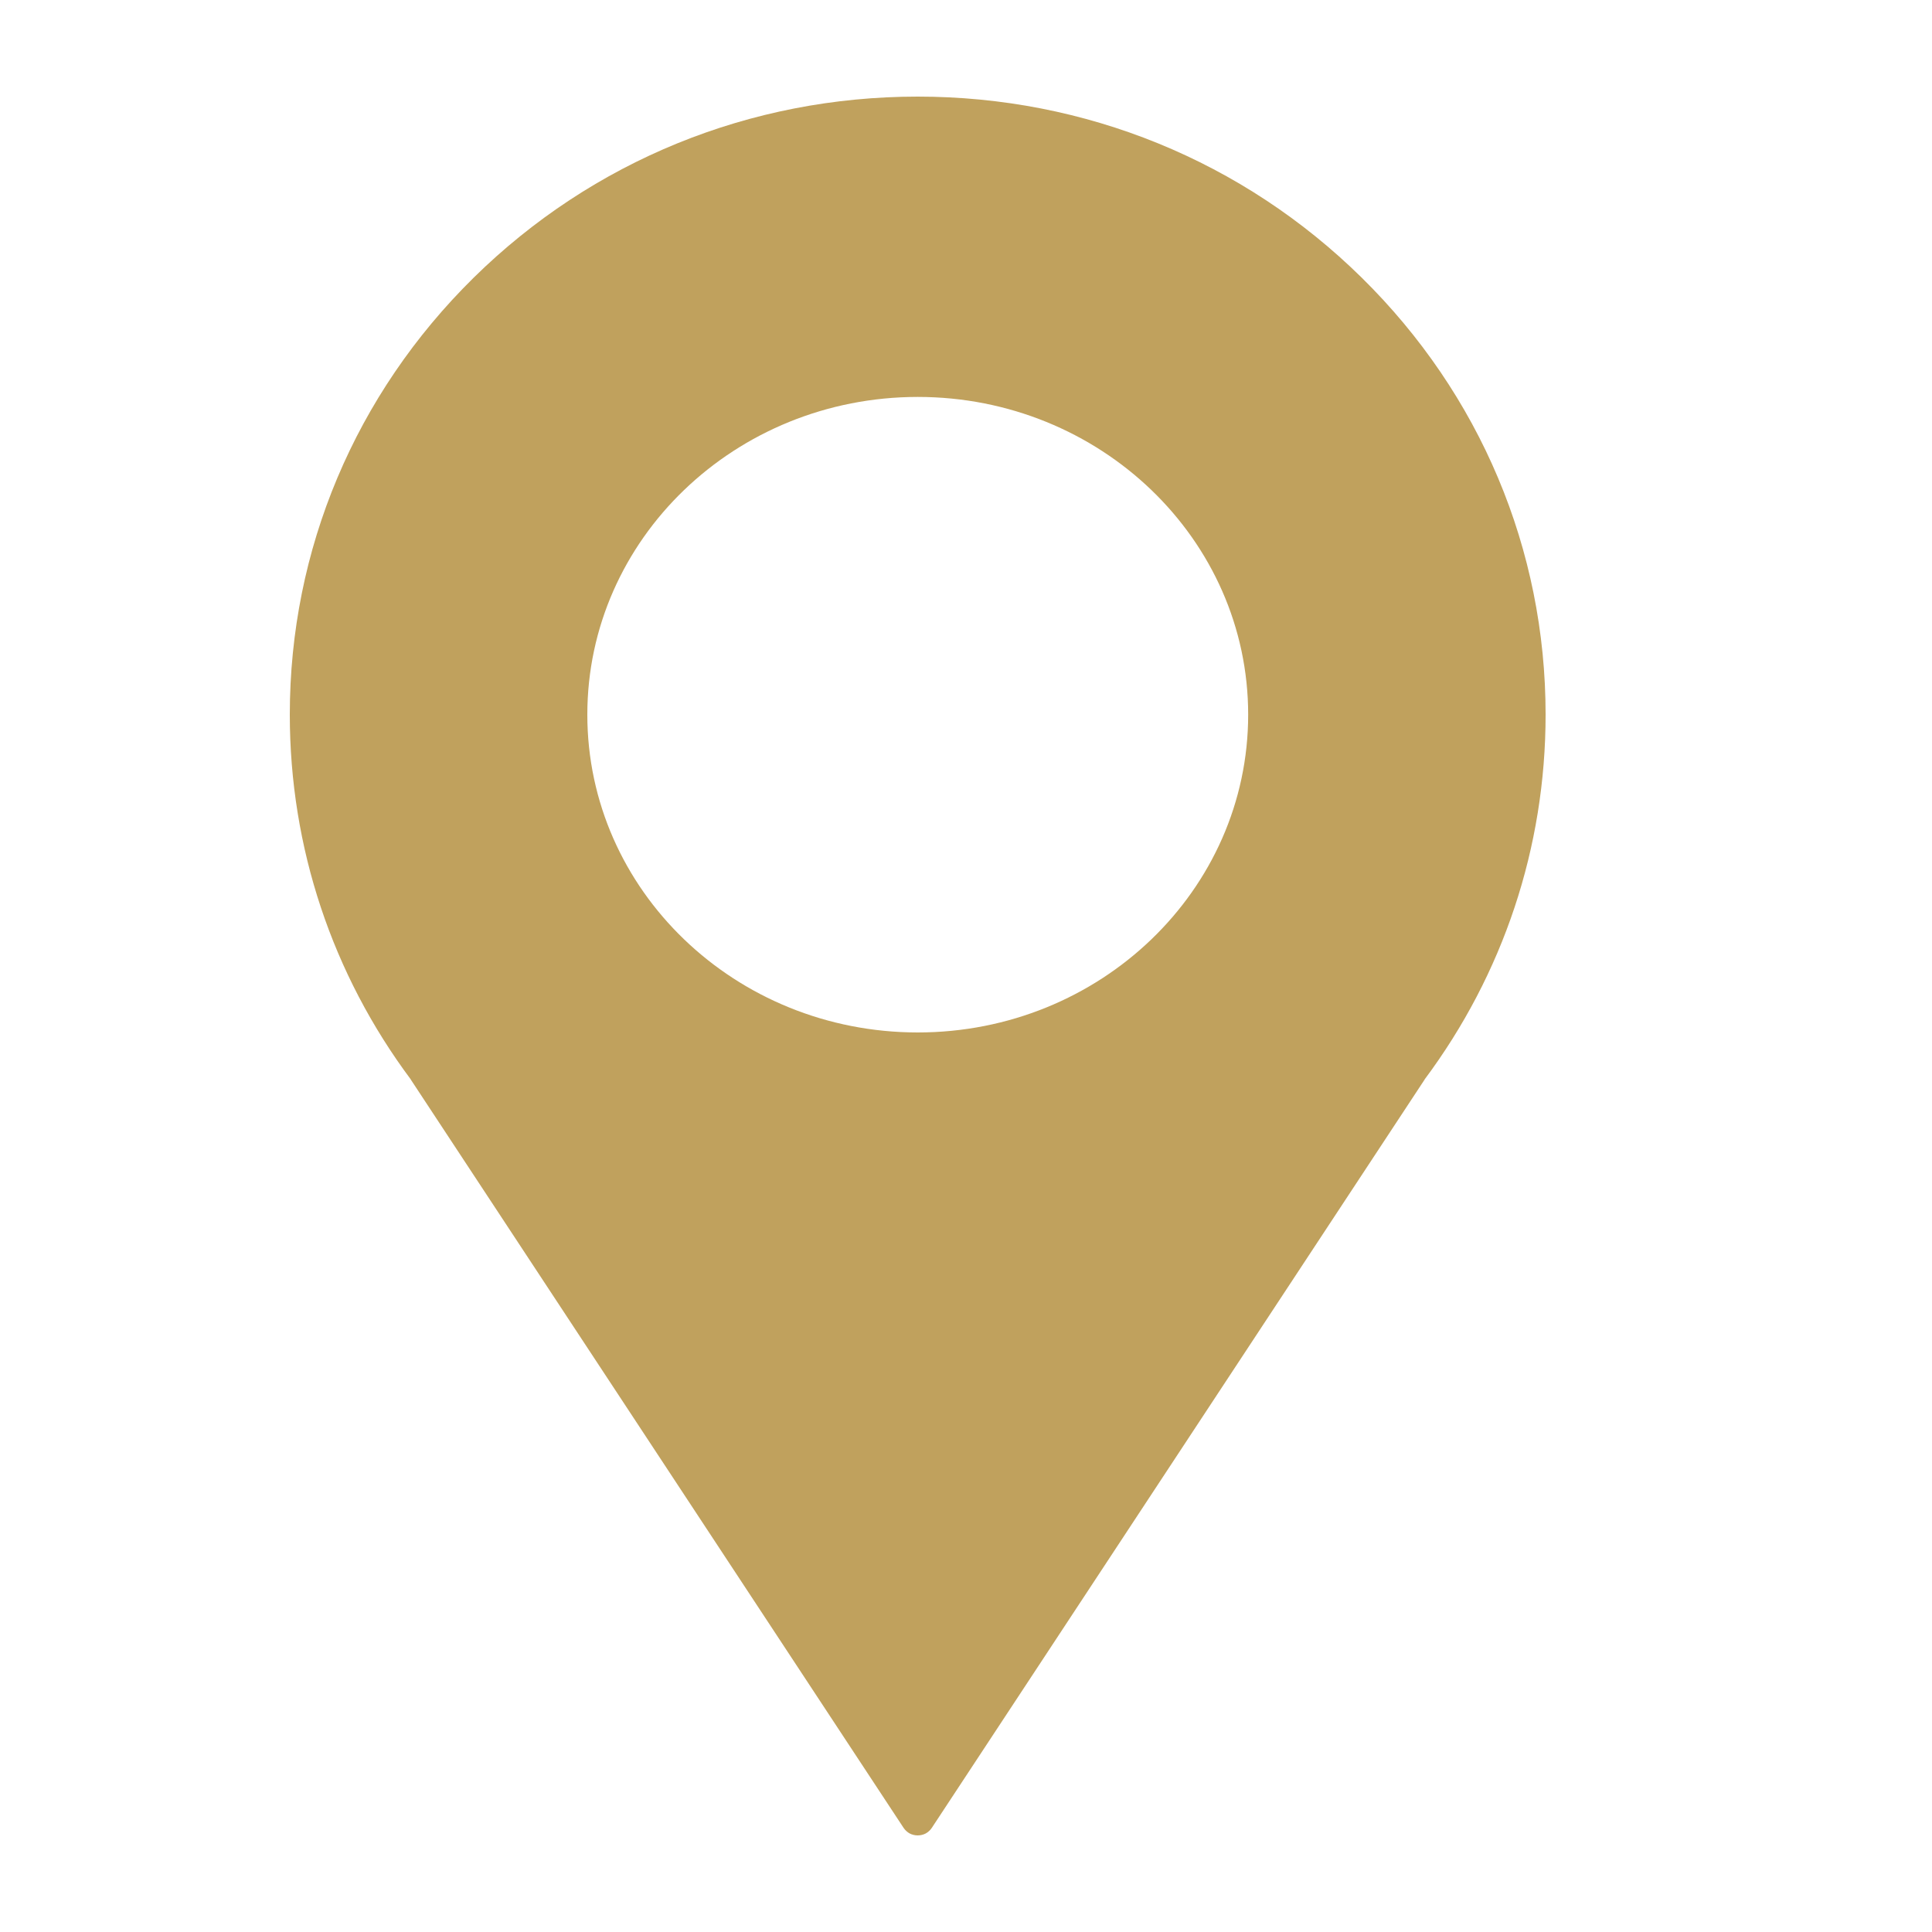 <svg width="20" height="20" viewBox="0 0 20 20" fill="none" xmlns="http://www.w3.org/2000/svg">
<g clip-path="url(#clip0_232_9234)">
<path d="M9.5 1C11.236 1 12.868 1.666 14.096 2.874C15.323 4.082 16 5.689 16 7.397C16 8.775 15.56 10.085 14.747 11.175H14.748L9.646 18.922C9.63 18.946 9.608 18.966 9.583 18.98C9.558 18.993 9.529 19 9.5 19C9.471 19 9.442 18.993 9.417 18.98C9.392 18.966 9.37 18.946 9.354 18.922L4.252 11.175H4.253C3.44 10.085 3 8.775 3 7.397C3 5.689 3.677 4.082 4.904 2.874C6.132 1.666 7.764 1 9.5 1ZM9.5 4.109C7.611 4.11 6.08 5.582 6.08 7.398C6.08 9.215 7.611 10.687 9.5 10.688C11.389 10.688 12.921 9.215 12.921 7.398C12.921 5.582 11.389 4.109 9.5 4.109Z" fill="#C0A15D"/>
</g>
<defs>
<clipPath id="clip0_232_9234">
<rect width="13" height="18" fill="white" transform="translate(3 1)"/>
</clipPath>
</defs>
</svg>
